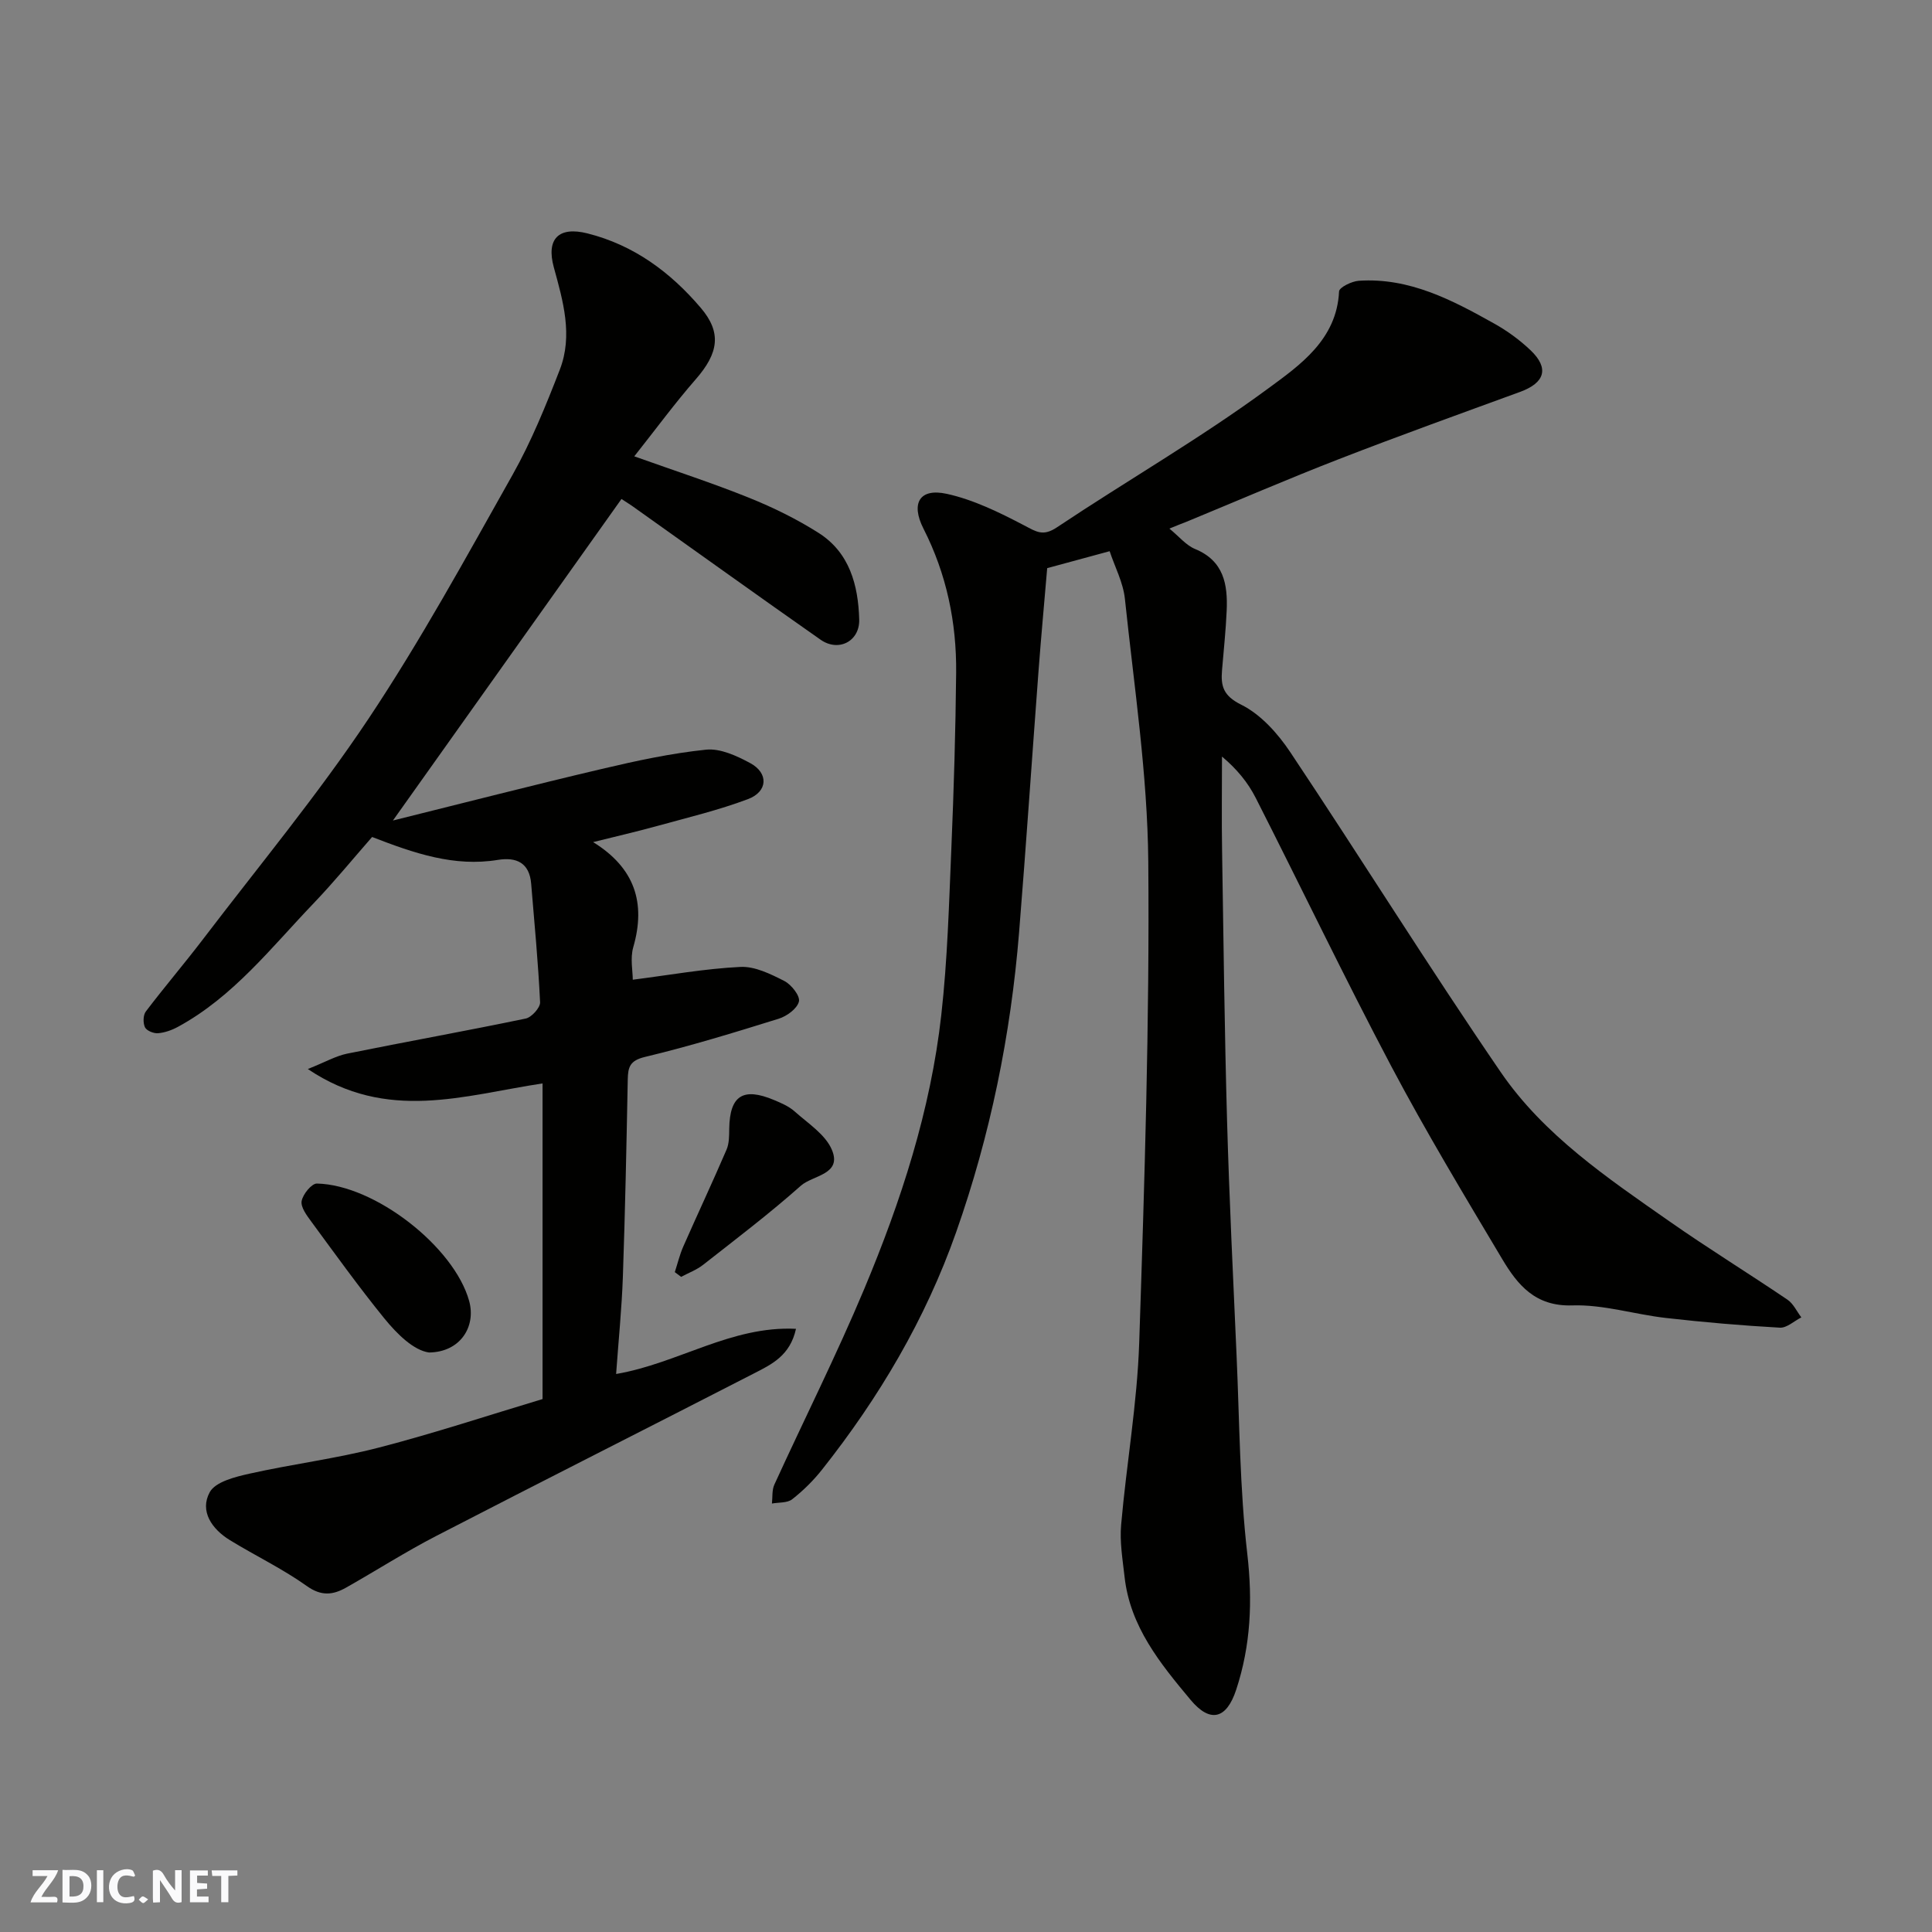 <svg enable-background="new 0 0 400 400" viewBox="0 0 400 400" xmlns="http://www.w3.org/2000/svg"><rect x="0" y="0" width="400" height="400" fill="#808080" stroke="none"/><g fill="#fafafb"><path d="m37.59 393.81c-.92.31-1.52.05-2-.78-.7-1.2-1.52-2.34-2.47-3.78v4.59c-.55.03-.95.05-1.41.07-.03-.37-.06-.64-.06-.91 0-1.91 0-3.81 0-5.7 1.13-.41 1.77-.03 2.29.91.62 1.11 1.38 2.14 2.31 3.19v-4.2h1.35v6.61z"/><path d="m12.94 393.88v-6.75c1.9.19 3.93-.54 5.37 1.29.8 1.01.78 2.88.03 3.97-1.37 1.97-3.4 1.51-5.4 1.49m1.45-1.22c2.04.12 2.92-.58 2.89-2.21-.03-1.51-.98-2.19-2.89-2z"/><path d="m11.81 393.87h-5.49c.68-2.18 2.47-3.48 3.51-5.45h-3.08v-1.21h5.29c-.71 2.13-2.44 3.48-3.47 5.51.86 0 1.63.04 2.39-.01.79-.05 1.14.21.85 1.16"/><path d="m39.33 393.86v-6.61h3.7v1.07h-2.22v1.52c.68.04 1.34.09 2.07.13v1.07c-.72.05-1.38.09-2.1.14v1.48h2.4v1.19h-3.85z"/><path d="m27.71 388.56c-1.15-.3-2.46-.61-3.1.64-.37.73-.41 1.93-.06 2.67.63 1.35 1.99.93 3.17.68.35.94-.01 1.32-.93 1.46-1.62.25-3.05-.27-3.76-1.48-.73-1.24-.6-3.03.31-4.17.88-1.11 2.71-1.7 4-1.16.32.13.44.74.65 1.12-.1.08-.19.16-.28.24"/><path d="m49.15 387.24v1.07c-.59.02-1.17.05-1.87.08v5.44h-1.48v-5.44h-1.85c-.05-.4-.08-.73-.13-1.15z"/><path d="m20.06 387.21h1.33v6.62h-1.33z"/><path d="m30.68 393.25c-.49.38-.8.79-1.05.76-.32-.05-.6-.45-.9-.7.26-.24.51-.64.8-.67.29-.04.62.3 1.15.61"/></g><path d="m242.11 109.44c2 1.63 3.44 3.45 5.31 4.22 5.97 2.46 6.79 7.35 6.55 12.78-.18 4.1-.62 8.19-.96 12.29-.28 3.3.23 5.32 3.99 7.18 4.04 2.01 7.57 5.96 10.16 9.85 14.66 21.97 28.62 44.41 43.54 66.2 8.94 13.06 22.12 21.94 34.93 30.9 8.01 5.61 16.35 10.74 24.44 16.22 1.23.83 1.93 2.43 2.88 3.67-1.49.75-3.01 2.21-4.45 2.13-7.88-.44-15.75-1.12-23.59-2.01-6.49-.74-12.96-2.81-19.38-2.6-7.7.25-11.34-4.27-14.53-9.62-7.85-13.17-15.77-26.32-22.94-39.87-9.7-18.35-18.67-37.08-28.08-55.59-1.59-3.13-3.85-5.93-6.98-8.55 0 6.54-.09 13.08.02 19.62.29 18.6.51 37.2 1.03 55.79.46 16.2 1.25 32.4 1.97 48.6.61 13.7.65 27.48 2.22 41.07 1.12 9.72.72 18.95-2.3 28.12-2.02 6.14-5.41 6.92-9.44 2.1-6.29-7.53-12.53-15.17-13.67-25.47-.4-3.58-1.03-7.24-.71-10.79 1.1-12.57 3.32-25.09 3.74-37.67 1.1-33.18 2.16-66.39 1.88-99.57-.16-18.17-2.94-36.32-4.84-54.45-.36-3.41-2.11-6.68-3.16-9.87-4.46 1.21-8.36 2.27-12.93 3.51-.58 6.9-1.25 14.06-1.79 21.23-1.36 18.06-2.57 36.13-4.03 54.19-1.72 21.23-5.96 41.99-13.03 62.06-6.33 17.98-15.95 34.25-27.78 49.18-1.79 2.26-3.9 4.34-6.17 6.12-1.01.79-2.77.62-4.19.88.15-1.31-.02-2.77.5-3.91 6.17-13.51 12.86-26.8 18.6-40.49 7.63-18.21 13.75-36.99 15.96-56.72 1.29-11.46 1.6-23.04 2.09-34.58.51-12.09.87-24.19.99-36.29.1-10.43-1.98-20.44-6.76-29.84-2.67-5.25-.83-8.45 4.8-7.22 5.58 1.22 10.95 3.87 16.07 6.55 2.5 1.31 3.87 2.31 6.74.4 14.5-9.68 29.68-18.41 43.7-28.72 6.55-4.82 14.26-10.12 14.73-20.14.04-.83 2.63-2.11 4.1-2.2 10.47-.69 19.34 4 28.07 8.89 2.68 1.5 5.25 3.38 7.48 5.5 3.9 3.72 2.97 6.74-2.18 8.62-12.51 4.57-25.04 9.08-37.46 13.9-10.62 4.12-21.08 8.65-31.61 12.99-1.11.42-2.21.87-3.53 1.41z" fill="#010100"/><path d="m128.67 103.31c-15.85 22.3-31.26 43.98-47.32 66.57 14.72-3.65 28.95-7.32 43.25-10.68 7.12-1.68 14.33-3.24 21.59-3.99 2.94-.3 6.35 1.28 9.13 2.78 3.83 2.06 3.68 5.9-.46 7.46-6.06 2.28-12.42 3.8-18.68 5.53-4.22 1.17-8.5 2.15-13.38 3.37 8.62 5.33 10.96 12.57 8.31 21.76-.66 2.3-.1 4.94-.1 6.73 7.56-.96 14.9-2.29 22.28-2.65 3-.15 6.26 1.47 9.09 2.91 1.46.74 3.31 3.1 3.03 4.25-.36 1.48-2.51 3.05-4.2 3.57-9.15 2.85-18.34 5.67-27.65 7.9-3.15.75-3.54 2.09-3.59 4.69-.26 13.6-.54 27.2-1.01 40.8-.23 6.59-.9 13.17-1.4 20.16 12.87-2.2 23.8-10.01 37.24-9.35-1.21 5.51-4.99 7.33-8.54 9.15-21.95 11.28-44 22.39-65.92 33.72-6.37 3.29-12.43 7.17-18.67 10.7-2.73 1.54-5.13 1.83-8.15-.32-5.02-3.58-10.66-6.27-15.94-9.51-3.7-2.27-6.29-5.99-4.16-9.91 1.17-2.16 5.26-3.18 8.22-3.84 8.88-1.99 17.98-3.12 26.78-5.4 11.49-2.97 22.77-6.71 33.91-10.05 0-21.7 0-43.43 0-65.35-16.3 2.46-32.17 8.08-48.6-2.98 3.6-1.43 5.8-2.71 8.16-3.19 12.3-2.49 24.67-4.7 36.95-7.26 1.22-.25 3.03-2.26 2.98-3.37-.39-8.2-1.17-16.38-1.85-24.57-.36-4.3-3.04-5.53-6.88-4.91-9.04 1.48-17.26-1.34-26.05-4.74-3.85 4.39-7.8 9.22-12.1 13.72-8.78 9.16-16.64 19.36-28.09 25.58-1.26.69-2.73 1.21-4.14 1.33-.9.07-2.35-.52-2.69-1.22-.43-.89-.4-2.53.17-3.28 3.86-5.09 8.02-9.95 11.89-15.03 11.5-15.09 23.65-29.75 34.16-45.5 10.84-16.25 20.25-33.48 29.85-50.53 3.9-6.92 6.93-14.39 9.81-21.82 2.75-7.1.68-14.21-1.24-21.2-1.61-5.9 1.01-8.51 6.96-7.02 9.61 2.42 17.18 8.03 23.47 15.42 4.35 5.11 3.7 9.35-1.03 14.77-4.38 5.02-8.33 10.41-12.74 15.97 8.58 3.06 16.28 5.56 23.77 8.58 4.97 2 9.86 4.4 14.37 7.26 6.43 4.07 8.23 10.82 8.43 17.93.13 4.52-4.27 6.8-7.99 4.2-12.7-8.89-25.29-17.95-37.93-26.92-1.28-.95-2.66-1.8-3.3-2.22z" fill="#010100"/><path d="m88.82 280.02c-3.12-.44-6.5-3.66-9.34-7.17-5.24-6.46-10.1-13.23-15.03-19.93-.94-1.28-2.22-2.98-2-4.25.25-1.41 2.07-3.65 3.16-3.63 12.02.26 28.45 13.14 31.53 24.34 1.44 5.25-1.8 10.56-8.32 10.64z" fill="#010100"/><path d="m139.71 263.38c.58-1.77 1.01-3.61 1.76-5.31 2.95-6.7 6.06-13.32 8.95-20.04.56-1.3.54-2.9.56-4.36.11-6.82 2.84-8.62 9.26-5.93 1.5.63 3.08 1.3 4.27 2.36 2.77 2.48 6.38 4.77 7.72 7.95 2.18 5.15-3.98 5.26-6.41 7.43-6.48 5.76-13.41 11.02-20.24 16.38-1.35 1.06-3.03 1.68-4.56 2.5-.45-.33-.88-.66-1.31-.98z" fill="#010100"/></svg>